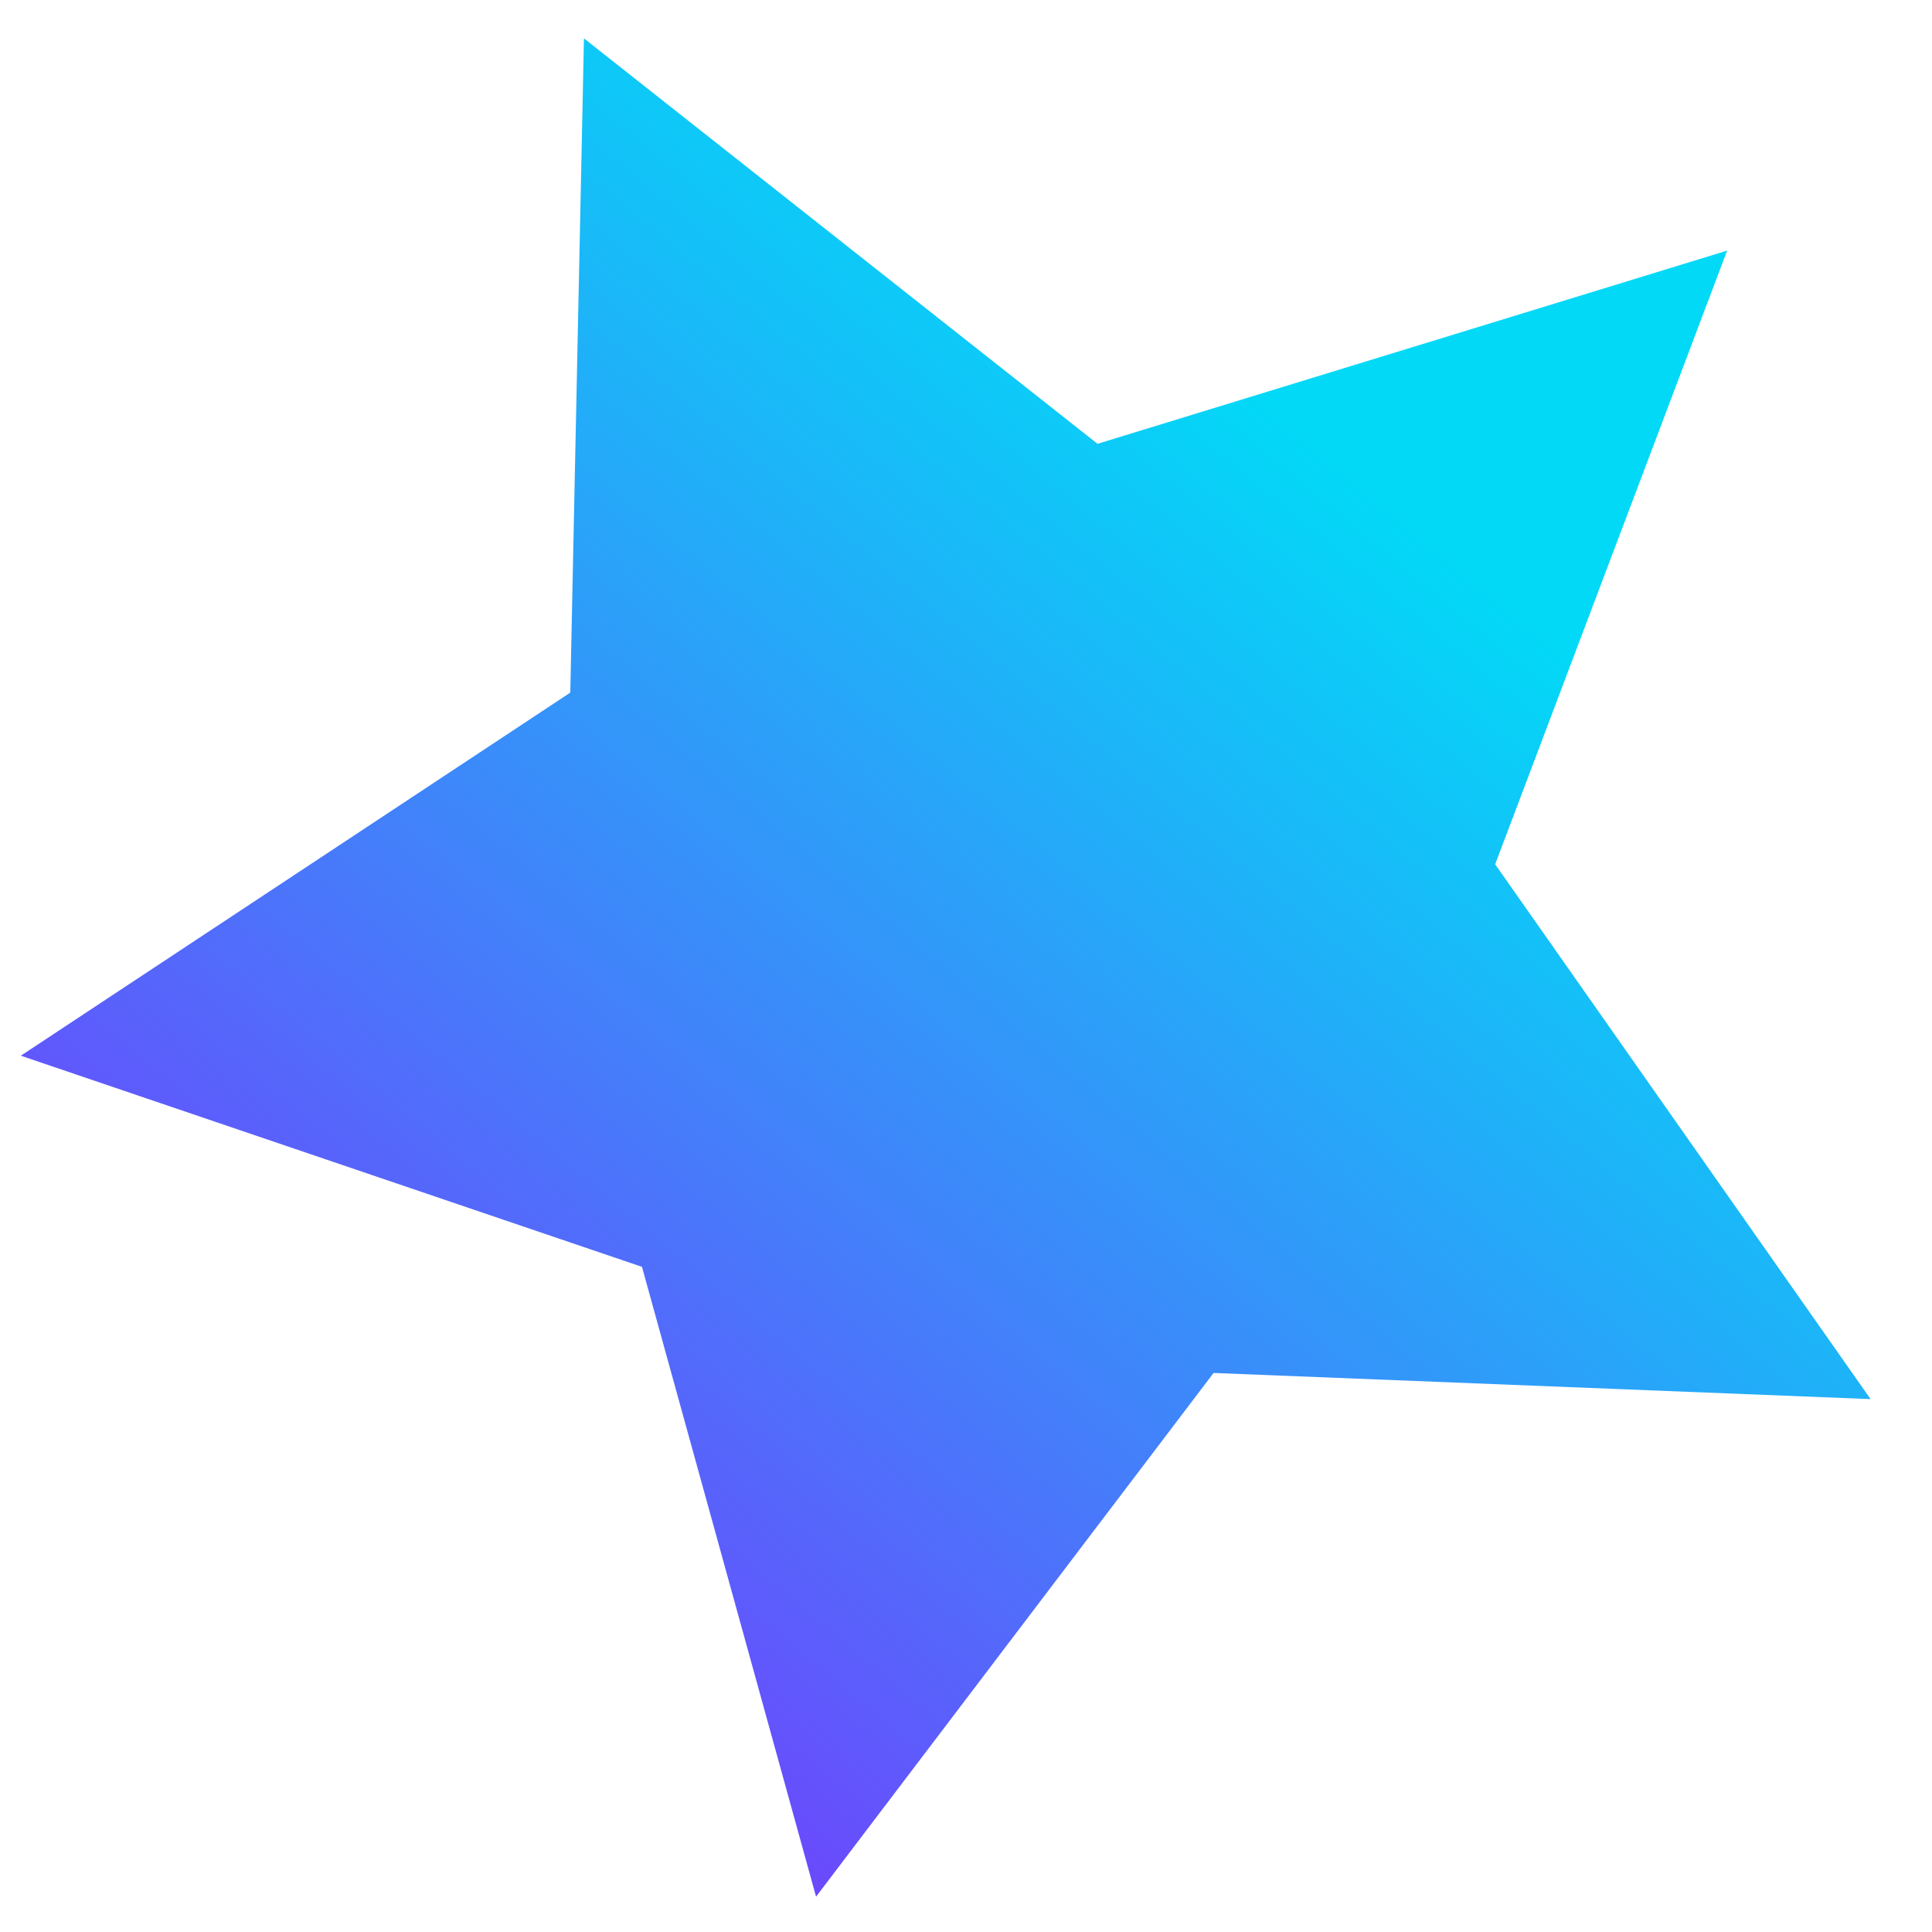 <?xml version="1.0" encoding="UTF-8"?> <svg xmlns="http://www.w3.org/2000/svg" width="28" height="28" viewBox="0 0 28 28" fill="none"> <path d="M17.588 19.898L27.11 20.277L21.669 12.526L25.031 3.632L15.906 6.432L8.463 0.556L8.265 10.038L0.302 15.3L9.304 18.36L11.827 27.488L17.588 19.898Z" fill="url(#paint0_linear_203_2838)"></path> <defs> <linearGradient id="paint0_linear_203_2838" x1="17.036" y1="4.636" x2="-18.902" y2="47.806" gradientUnits="userSpaceOnUse"> <stop stop-color="#02D9F7"></stop> <stop offset="0.562" stop-color="#A000FF"></stop> <stop offset="1" stop-color="#FF0099"></stop> </linearGradient> </defs> </svg> 
